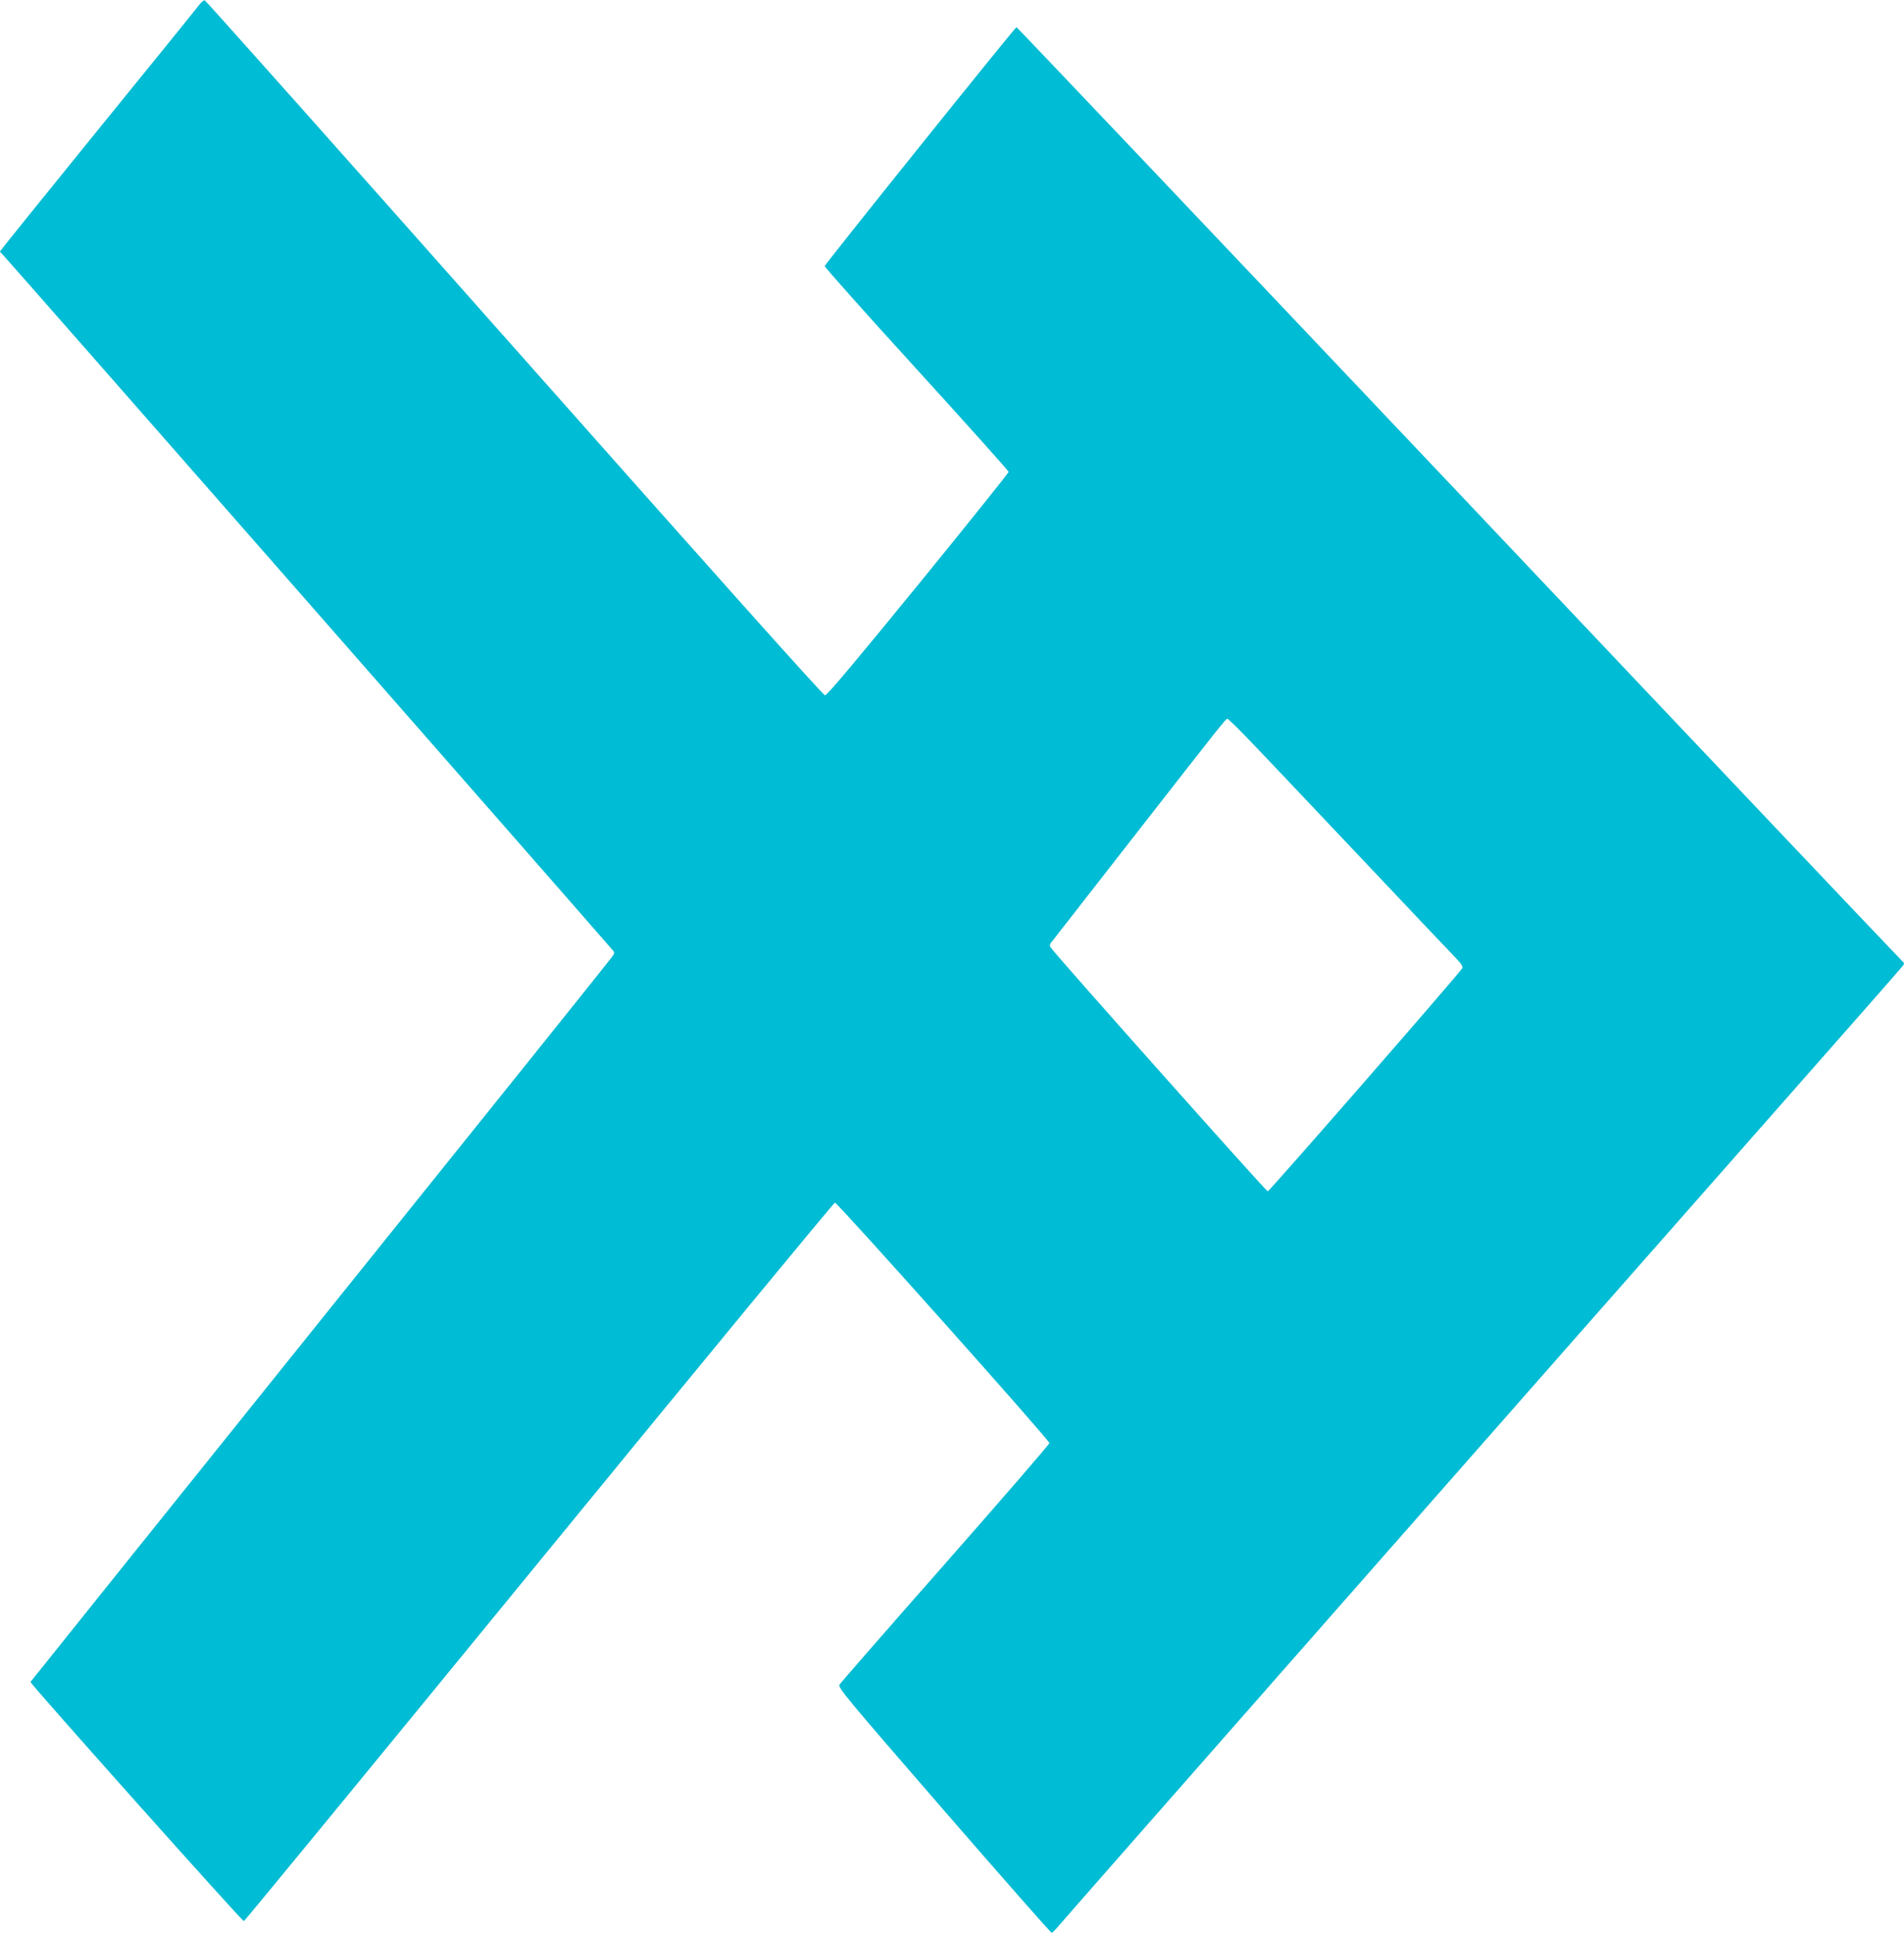 <?xml version="1.0" standalone="no"?>
<!DOCTYPE svg PUBLIC "-//W3C//DTD SVG 20010904//EN"
 "http://www.w3.org/TR/2001/REC-SVG-20010904/DTD/svg10.dtd">
<svg version="1.0" xmlns="http://www.w3.org/2000/svg"
 width="1261pt" height="1280pt" viewBox="0 0 1261 1280"
 preserveAspectRatio="xMidYMid meet">
<g transform="translate(0,1280) scale(0.1,-0.1)"
fill="#00bcd4" stroke="none">
<path d="M1321 12770 c-12 -17 -315 -391 -672 -830 -357 -440 -649 -802 -649
-805 0 -3 11 -16 24 -28 17 -15 3868 -4407 4034 -4600 14 -15 13 -20 -9 -50
-13 -19 -883 -1104 -1934 -2411 -1050 -1308 -1911 -2381 -1913 -2385 -4 -11
1402 -1586 1413 -1584 6 1 885 1072 1955 2380 1070 1308 1952 2378 1960 2378
17 0 1420 -1572 1420 -1592 0 -8 -310 -366 -689 -797 -379 -430 -695 -792
-701 -803 -12 -19 45 -87 691 -832 387 -446 708 -811 714 -811 5 1 26 20 45
44 34 42 3118 3549 4780 5435 443 502 810 920 815 928 7 10 6 18 -5 26 -9 7
-1331 1401 -2938 3100 -1608 1698 -2926 3087 -2930 3087 -10 -1 -1266 -1566
-1270 -1582 -1 -7 272 -314 608 -682 335 -368 610 -675 610 -681 0 -7 -269
-342 -598 -746 -413 -506 -604 -734 -618 -734 -12 0 -690 758 -2057 2300
-1121 1265 -2044 2301 -2051 2303 -6 1 -22 -11 -35 -28z m6910 -4827 c53 -54
381 -399 729 -768 348 -368 655 -693 683 -721 36 -38 47 -56 41 -67 -22 -37
-1277 -1477 -1288 -1477 -11 0 -1419 1582 -1439 1617 -5 8 -4 19 1 26 5 7 260
334 567 727 558 715 593 760 604 760 4 0 50 -44 102 -97z"/>
</g>
</svg>
